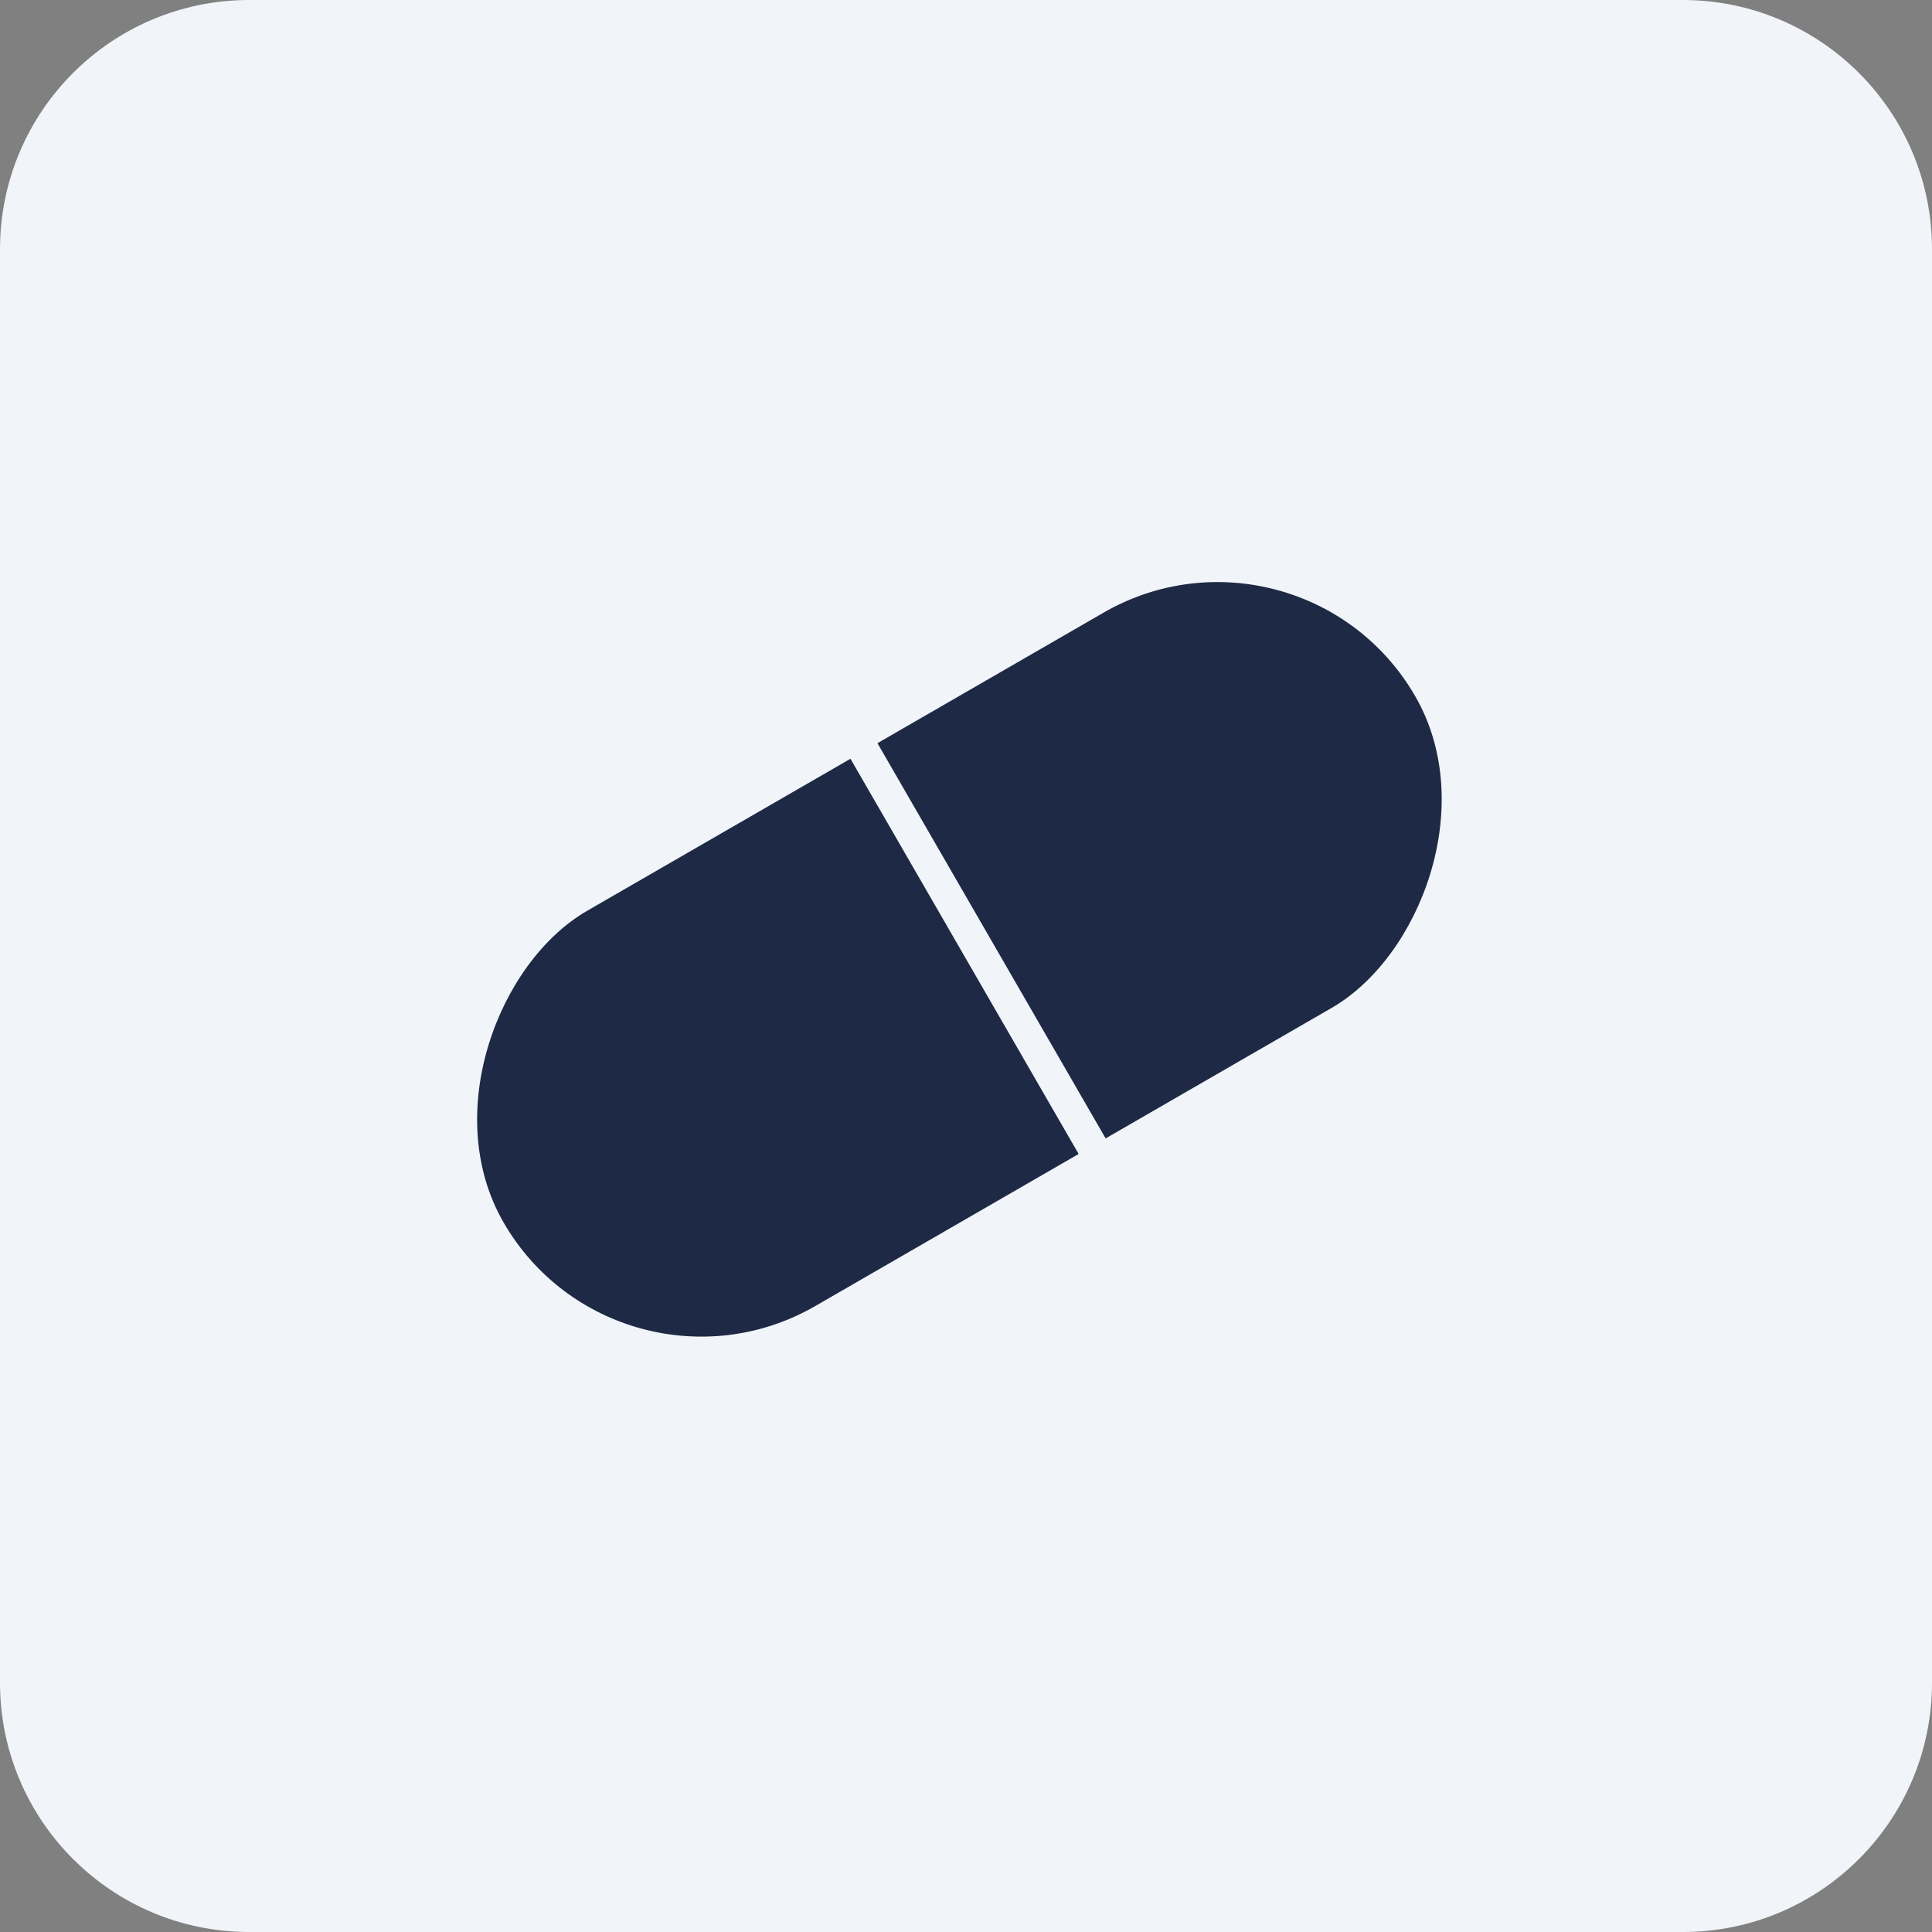 <svg xmlns="http://www.w3.org/2000/svg" width="124" height="124" fill="none"><rect width="100%" height="100%" fill="#808080" stroke="none"/><path fill="#F1F5F9" d="M0 16C0 7.163 7.163 0 16 0h92c8.837 0 16 7.163 16 16v92c0 8.837-7.163 16-16 16H16c-8.837 0-16-7.163-16-16V16Z"/><rect width="29.29" height="67.56" x="83.509" y="32" fill="#1E2945" rx="14.645" transform="rotate(60 83.509 32)"/><path fill="#F1F5F9" d="M54.693 44.887 75.03 80.112l-1.732 1-20.337-35.225z"/></svg>